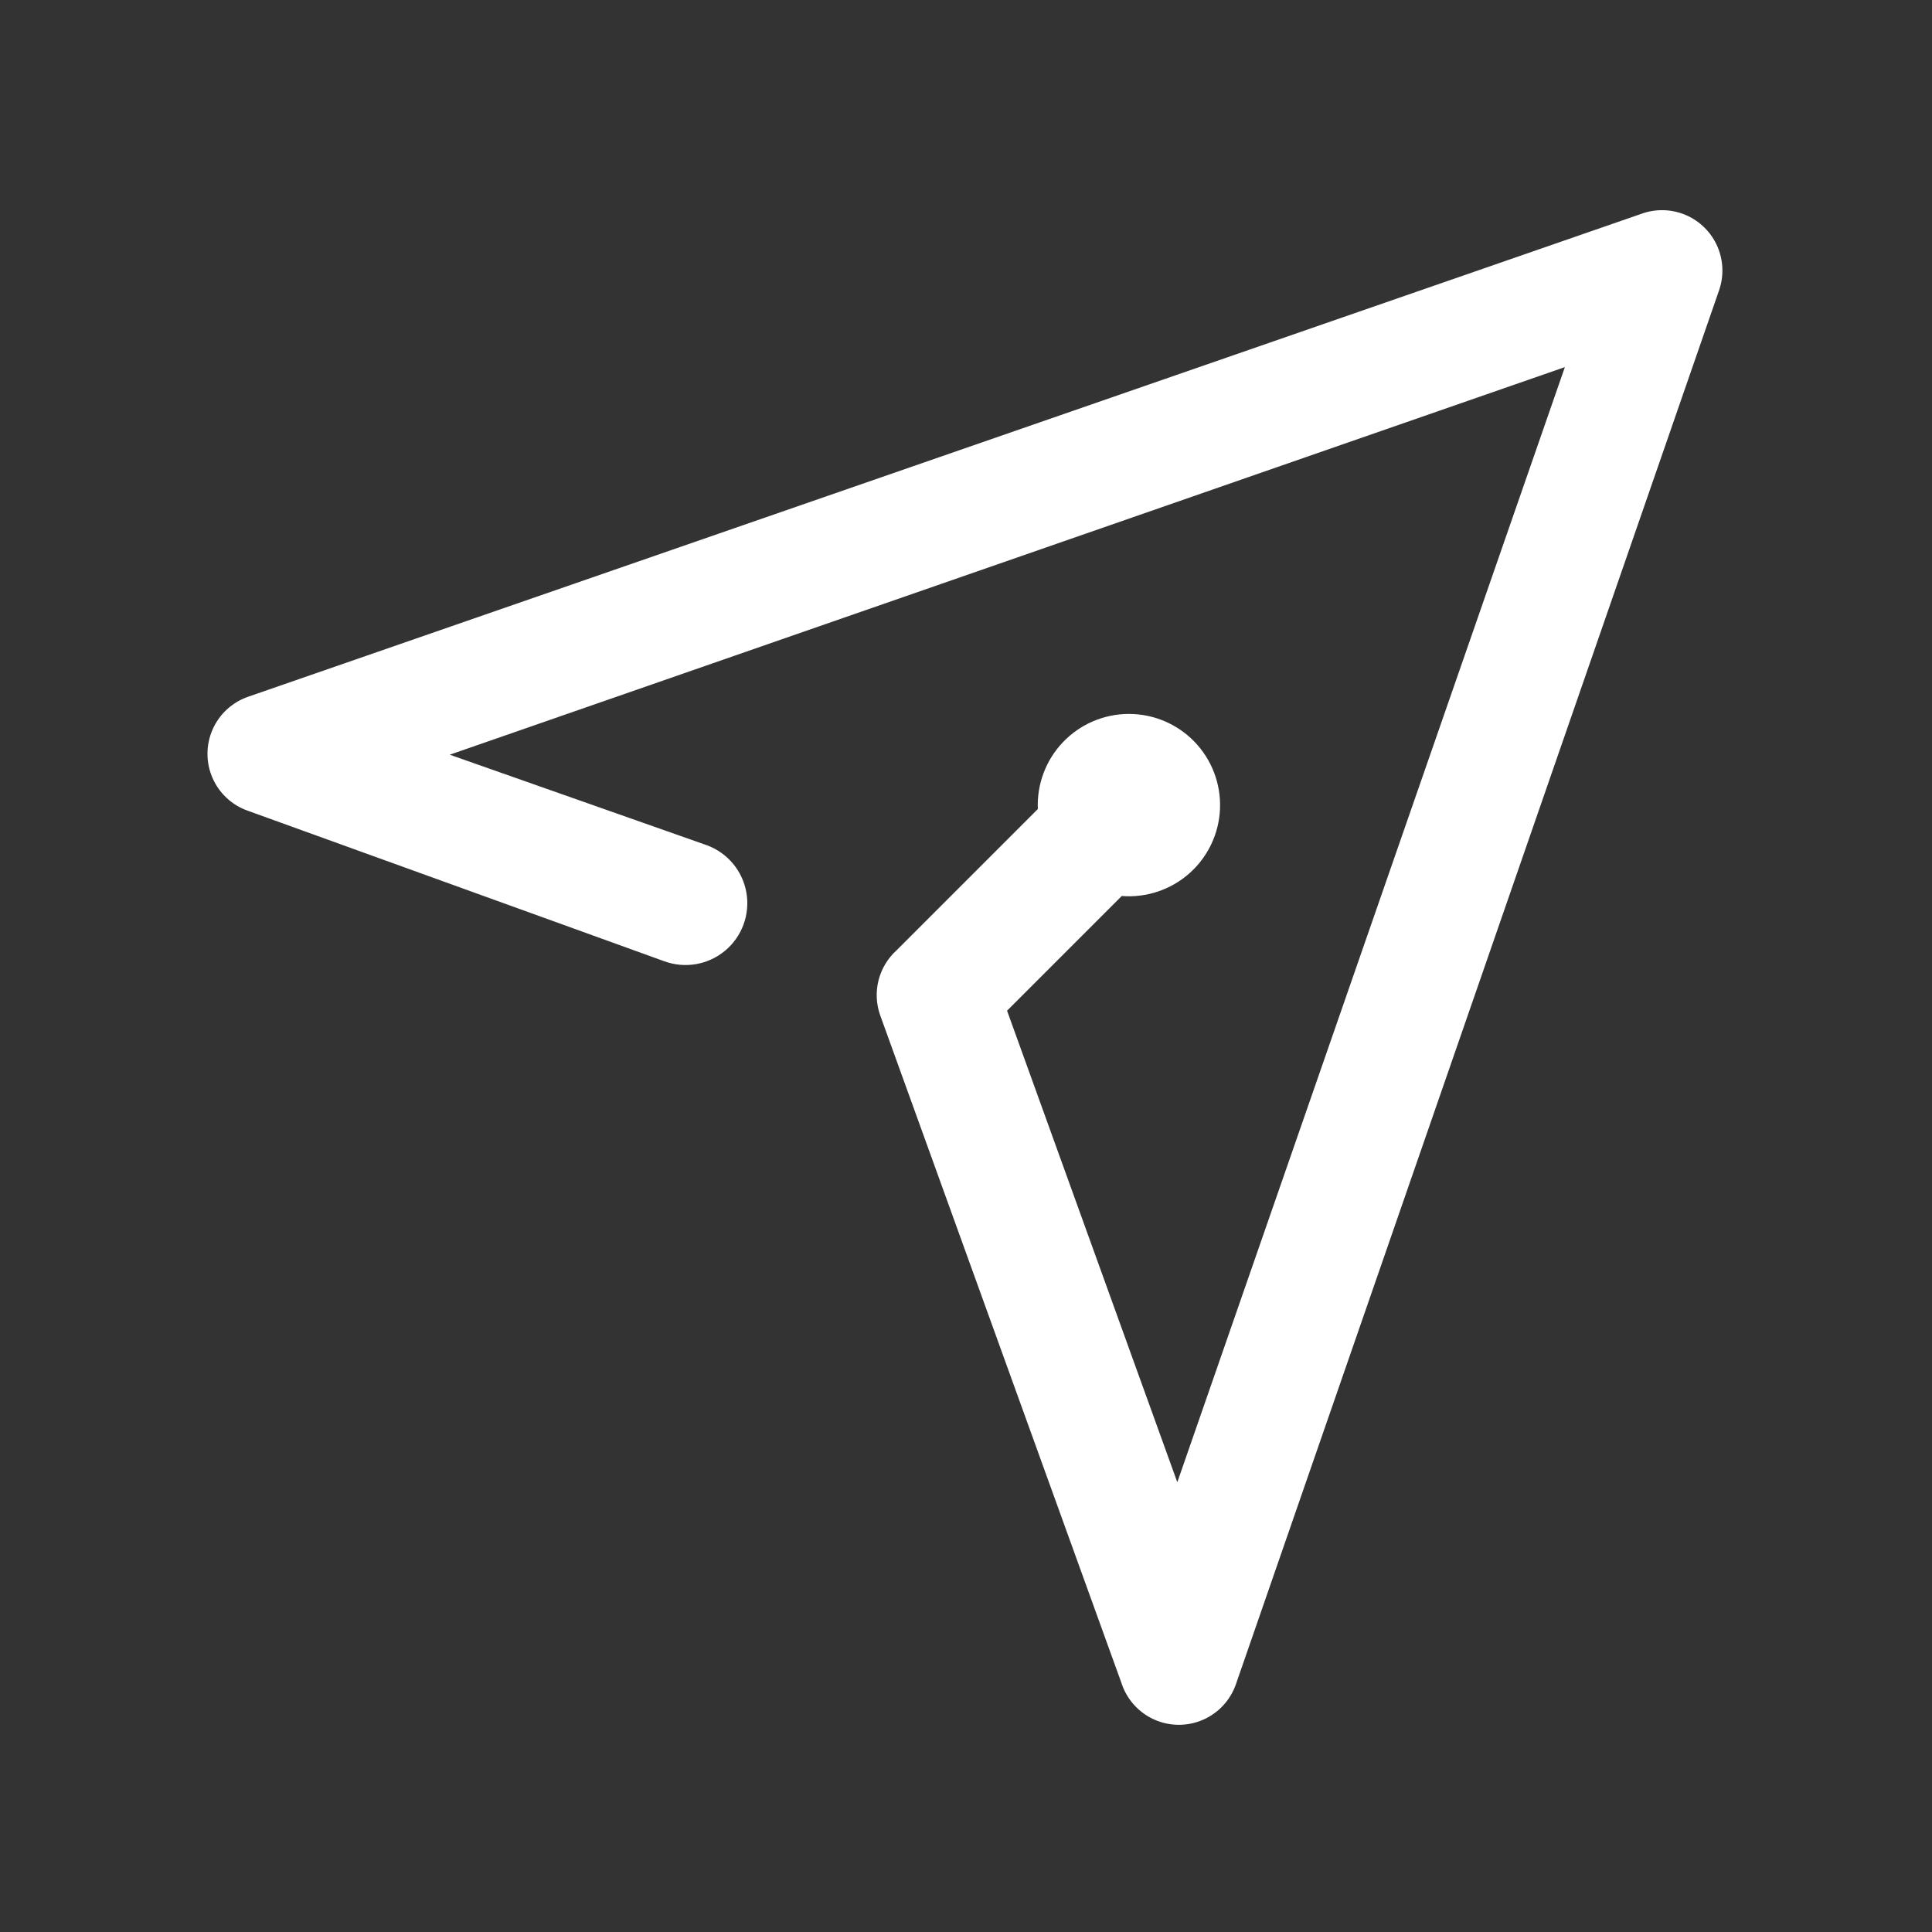 <?xml version="1.0" encoding="UTF-8"?>
<svg xmlns="http://www.w3.org/2000/svg" width="512pt" height="512pt" version="1.1" viewBox="0 0 512 512">
  <rect x="0" y="0" width="512" height="512" fill="#333333" stroke="none"/>
  <path d="m297.28 446.24-64-177.12v0.004c-1.074-2.984-1.238-6.223-0.469-9.297 0.77-3.078 2.438-5.856 4.789-7.984l37.441-37.441h-0.004c-0.285-6.57 2.125-12.973 6.668-17.73 4.543-4.758 10.828-7.457 17.406-7.473 6.578-0.02 12.879 2.648 17.445 7.379 4.57 4.734 7.012 11.125 6.762 17.699-0.25 6.57-3.168 12.758-8.082 17.133-4.914 4.371-11.402 6.551-17.957 6.035l-30.398 30.398 45.121 124.96 102.71-295.52-295.52 102.72 68.16 24c5.488 2.027 9.477 6.832 10.461 12.598 0.988 5.769-1.176 11.625-5.68 15.363-4.5 3.734-10.652 4.789-16.141 2.758l-110.24-39.84c-4.219-1.457-7.637-4.613-9.426-8.703-1.789-4.09-1.789-8.742 0-12.832 1.789-4.09 5.207-7.242 9.426-8.703l369.28-128h-0.004c3.832-1.383 8.043-1.25 11.781 0.363 3.738 1.617 6.719 4.598 8.336 8.336 1.613 3.738 1.746 7.949 0.363 11.781l-128 369.28v-0.004c-1.48 4.211-4.656 7.613-8.754 9.379-4.098 1.77-8.75 1.746-12.832-0.066-4.078-1.812-7.215-5.246-8.652-9.473z" fill="#fff"></path>
</svg>
